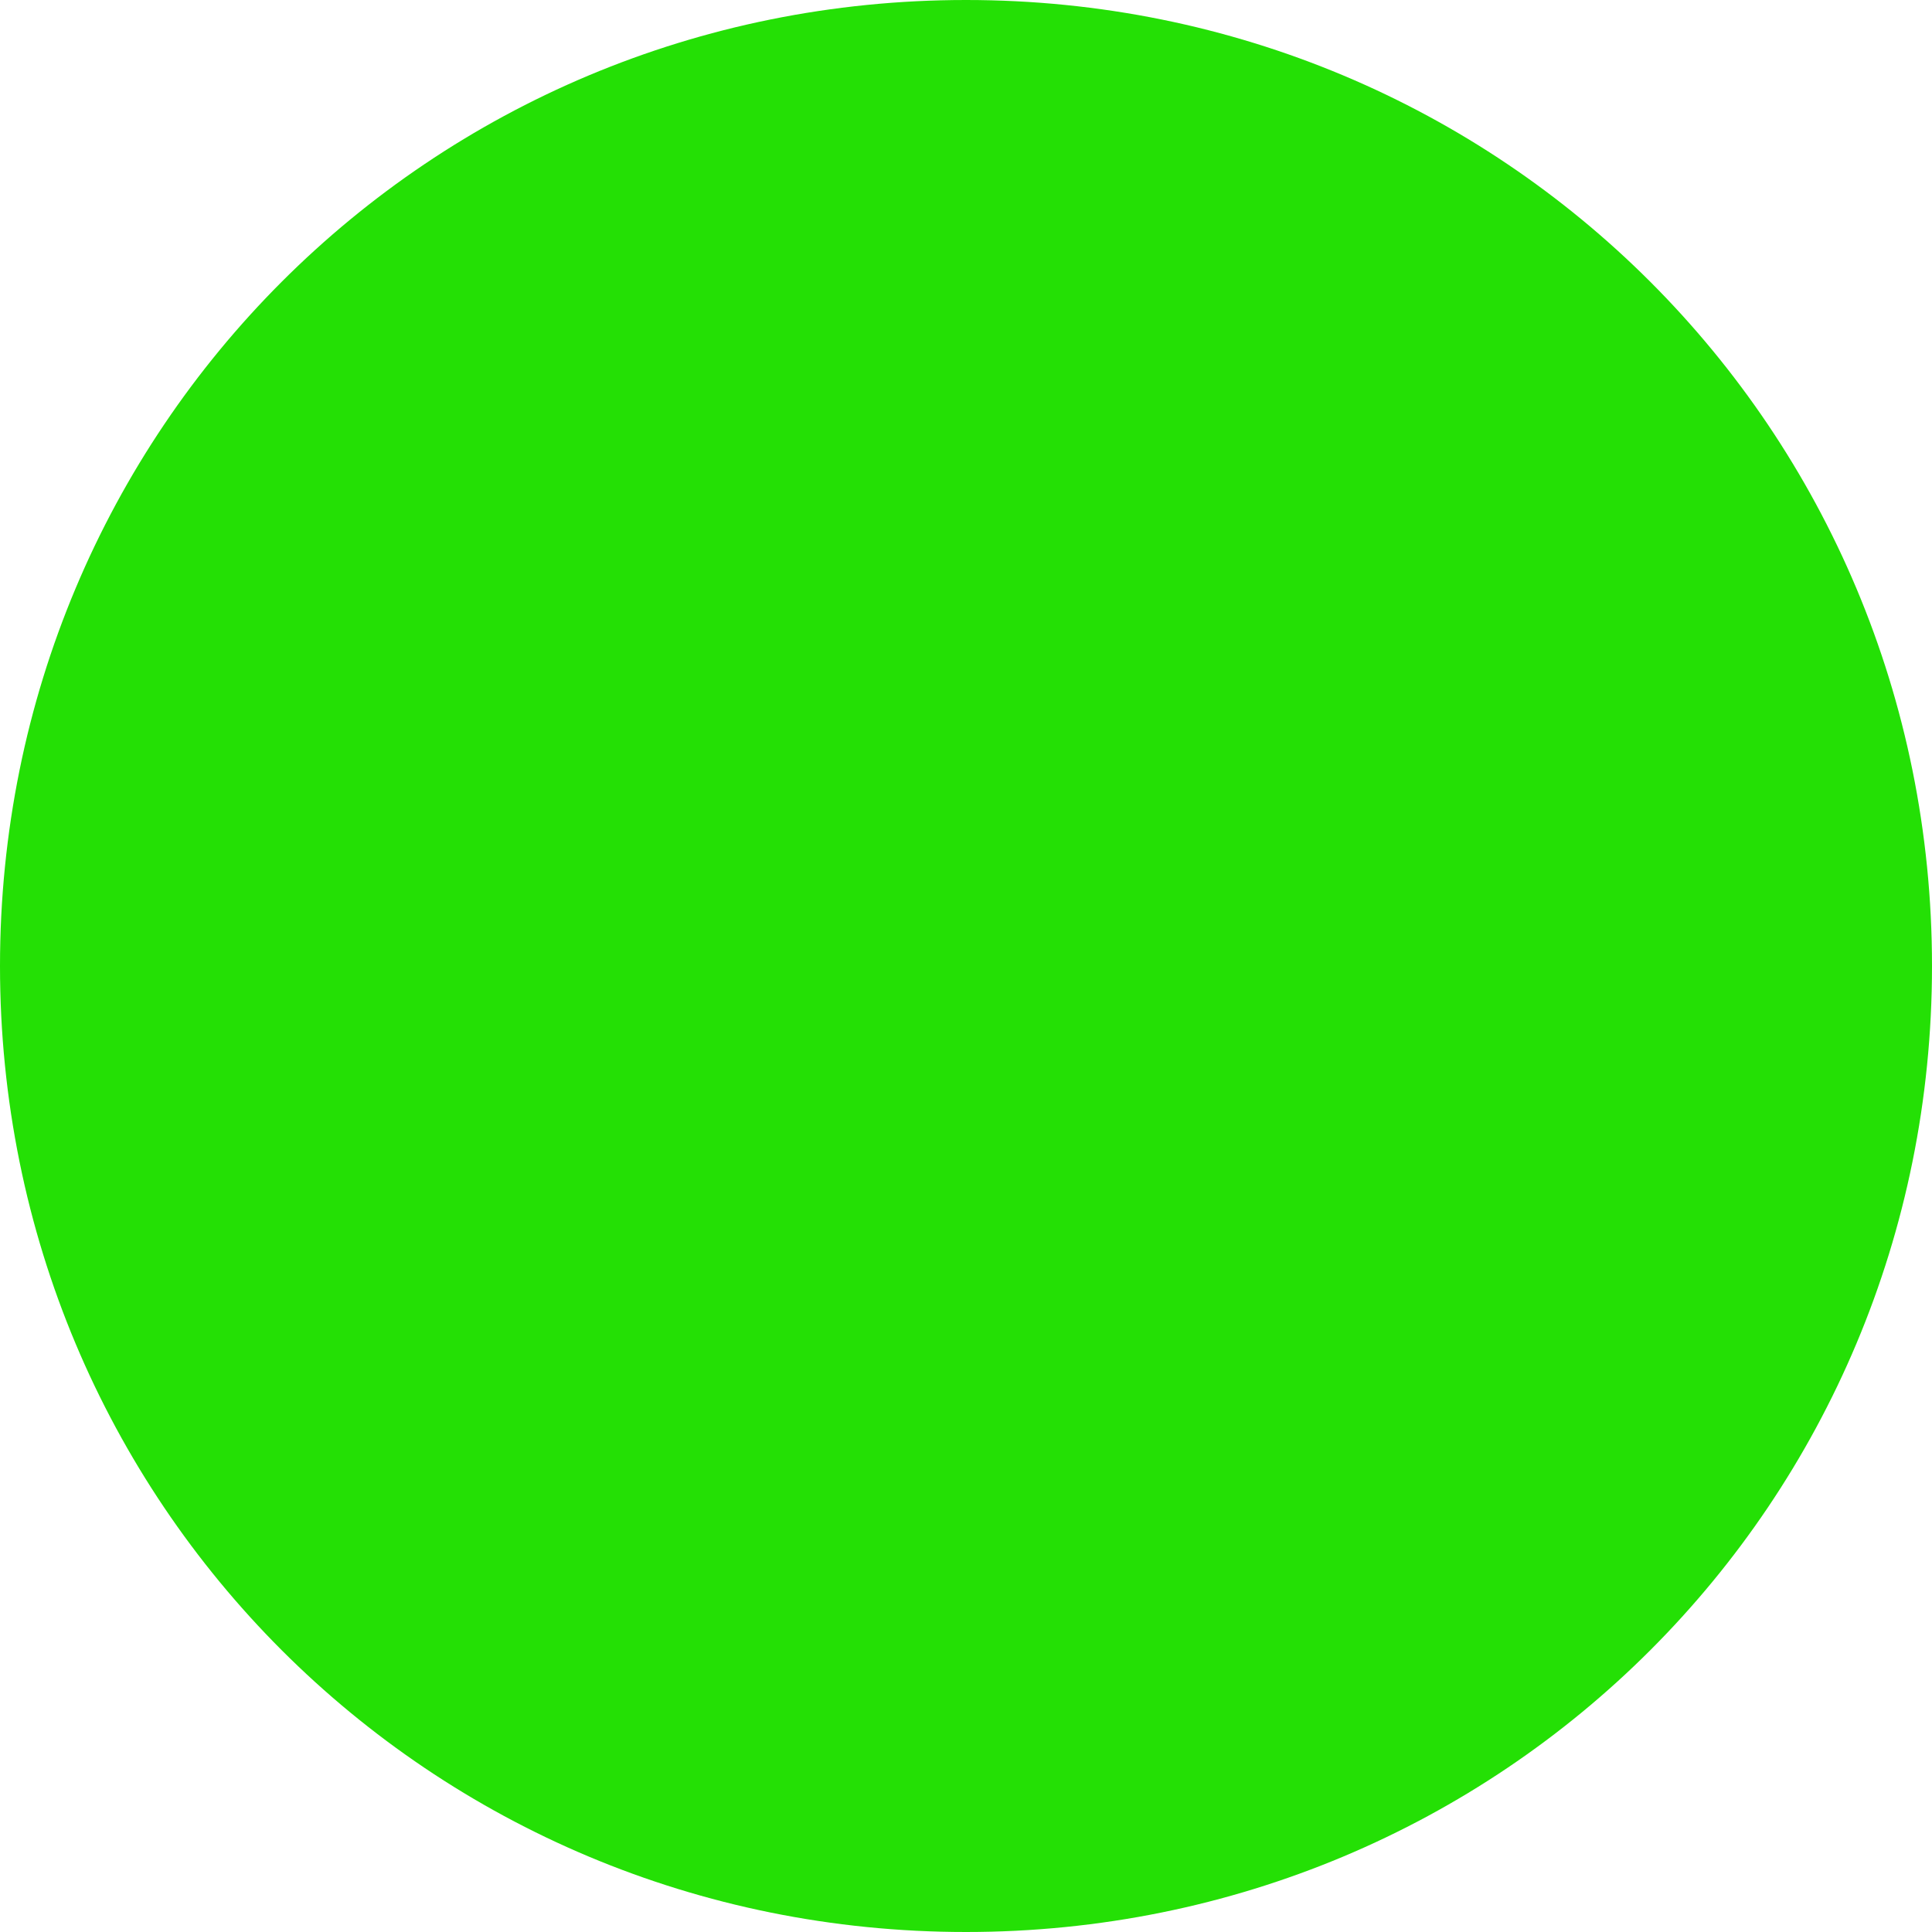 <svg version="1.2" xmlns="http://www.w3.org/2000/svg" viewBox="0 0 36 36" width="36" height="36"><style>.a{fill:#24e005}</style><path class="a" d="m18 36c-10 0-18-8-18-18 0-10 8-18 18-18 10 0 18 8 18 18 0 10-8 18-18 18z"/></svg>
